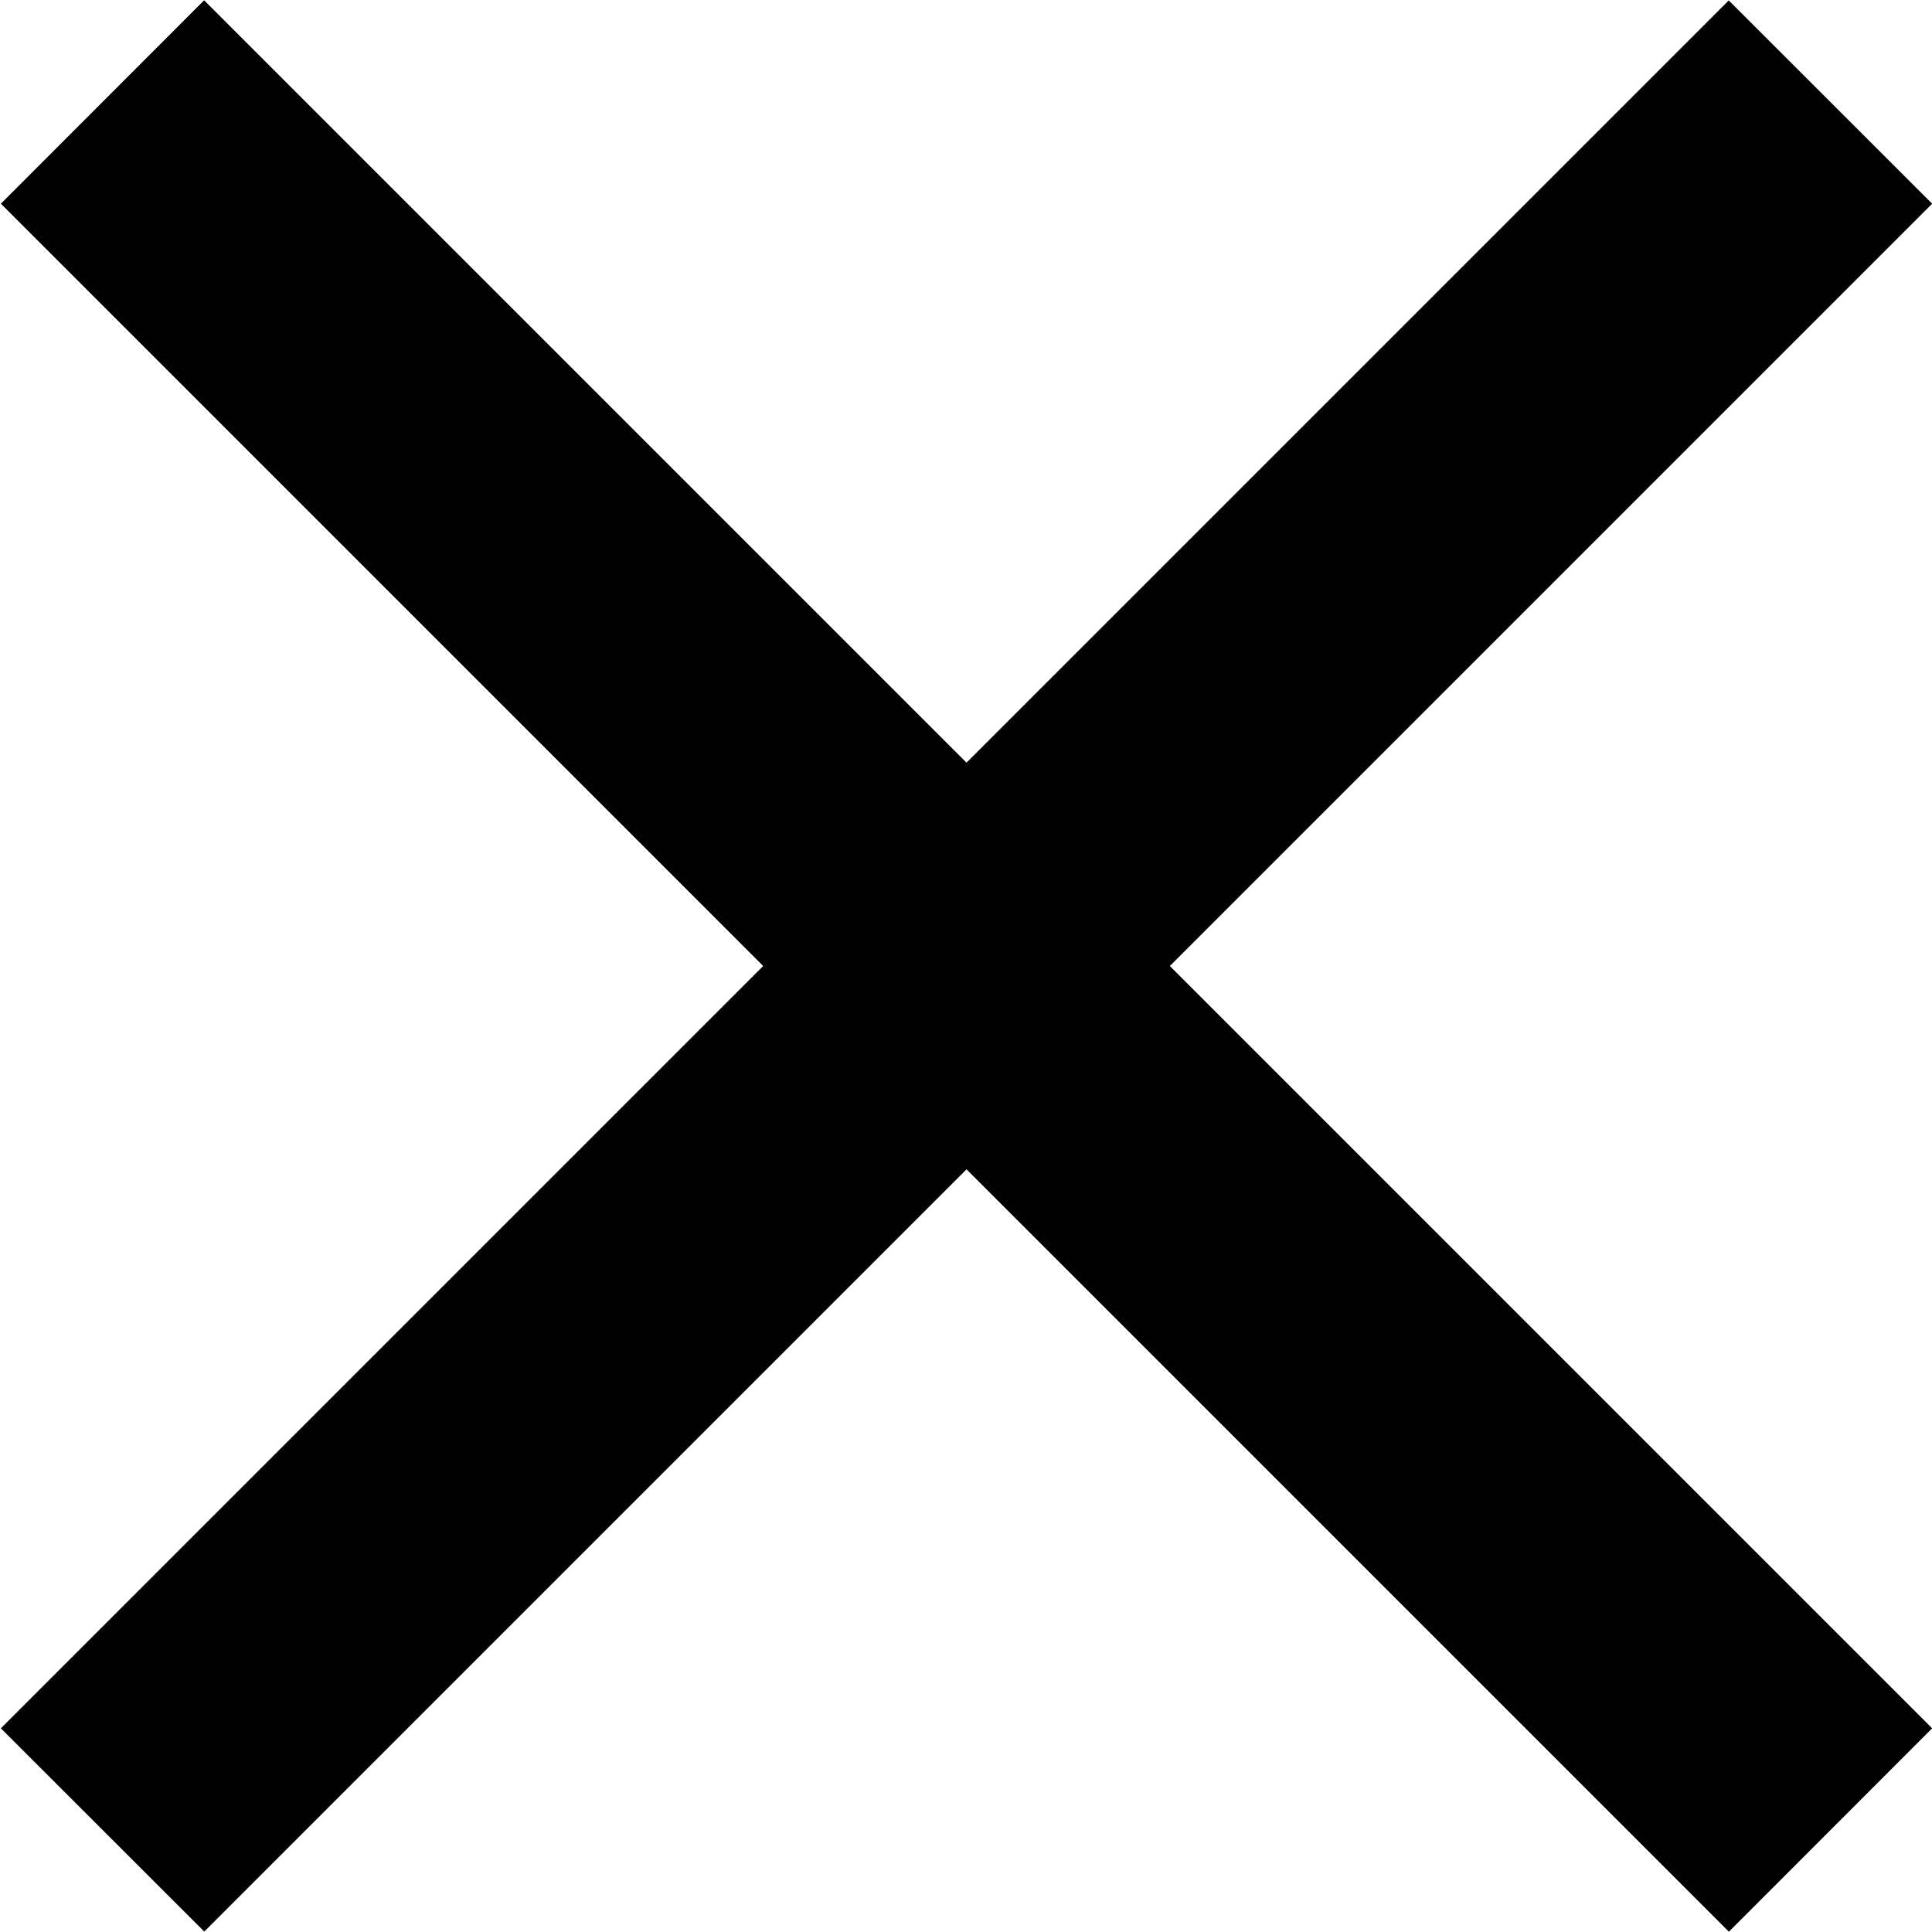 <svg xmlns="http://www.w3.org/2000/svg" viewBox="0 0 13.44 13.44" fill="#000"><path d="M.006 1.417L1.42.002l12.021 12.021-1.414 1.415z"/><path d="M.006 12.023L12.026.003l1.415 1.414-12.02 12.02z"/></svg>